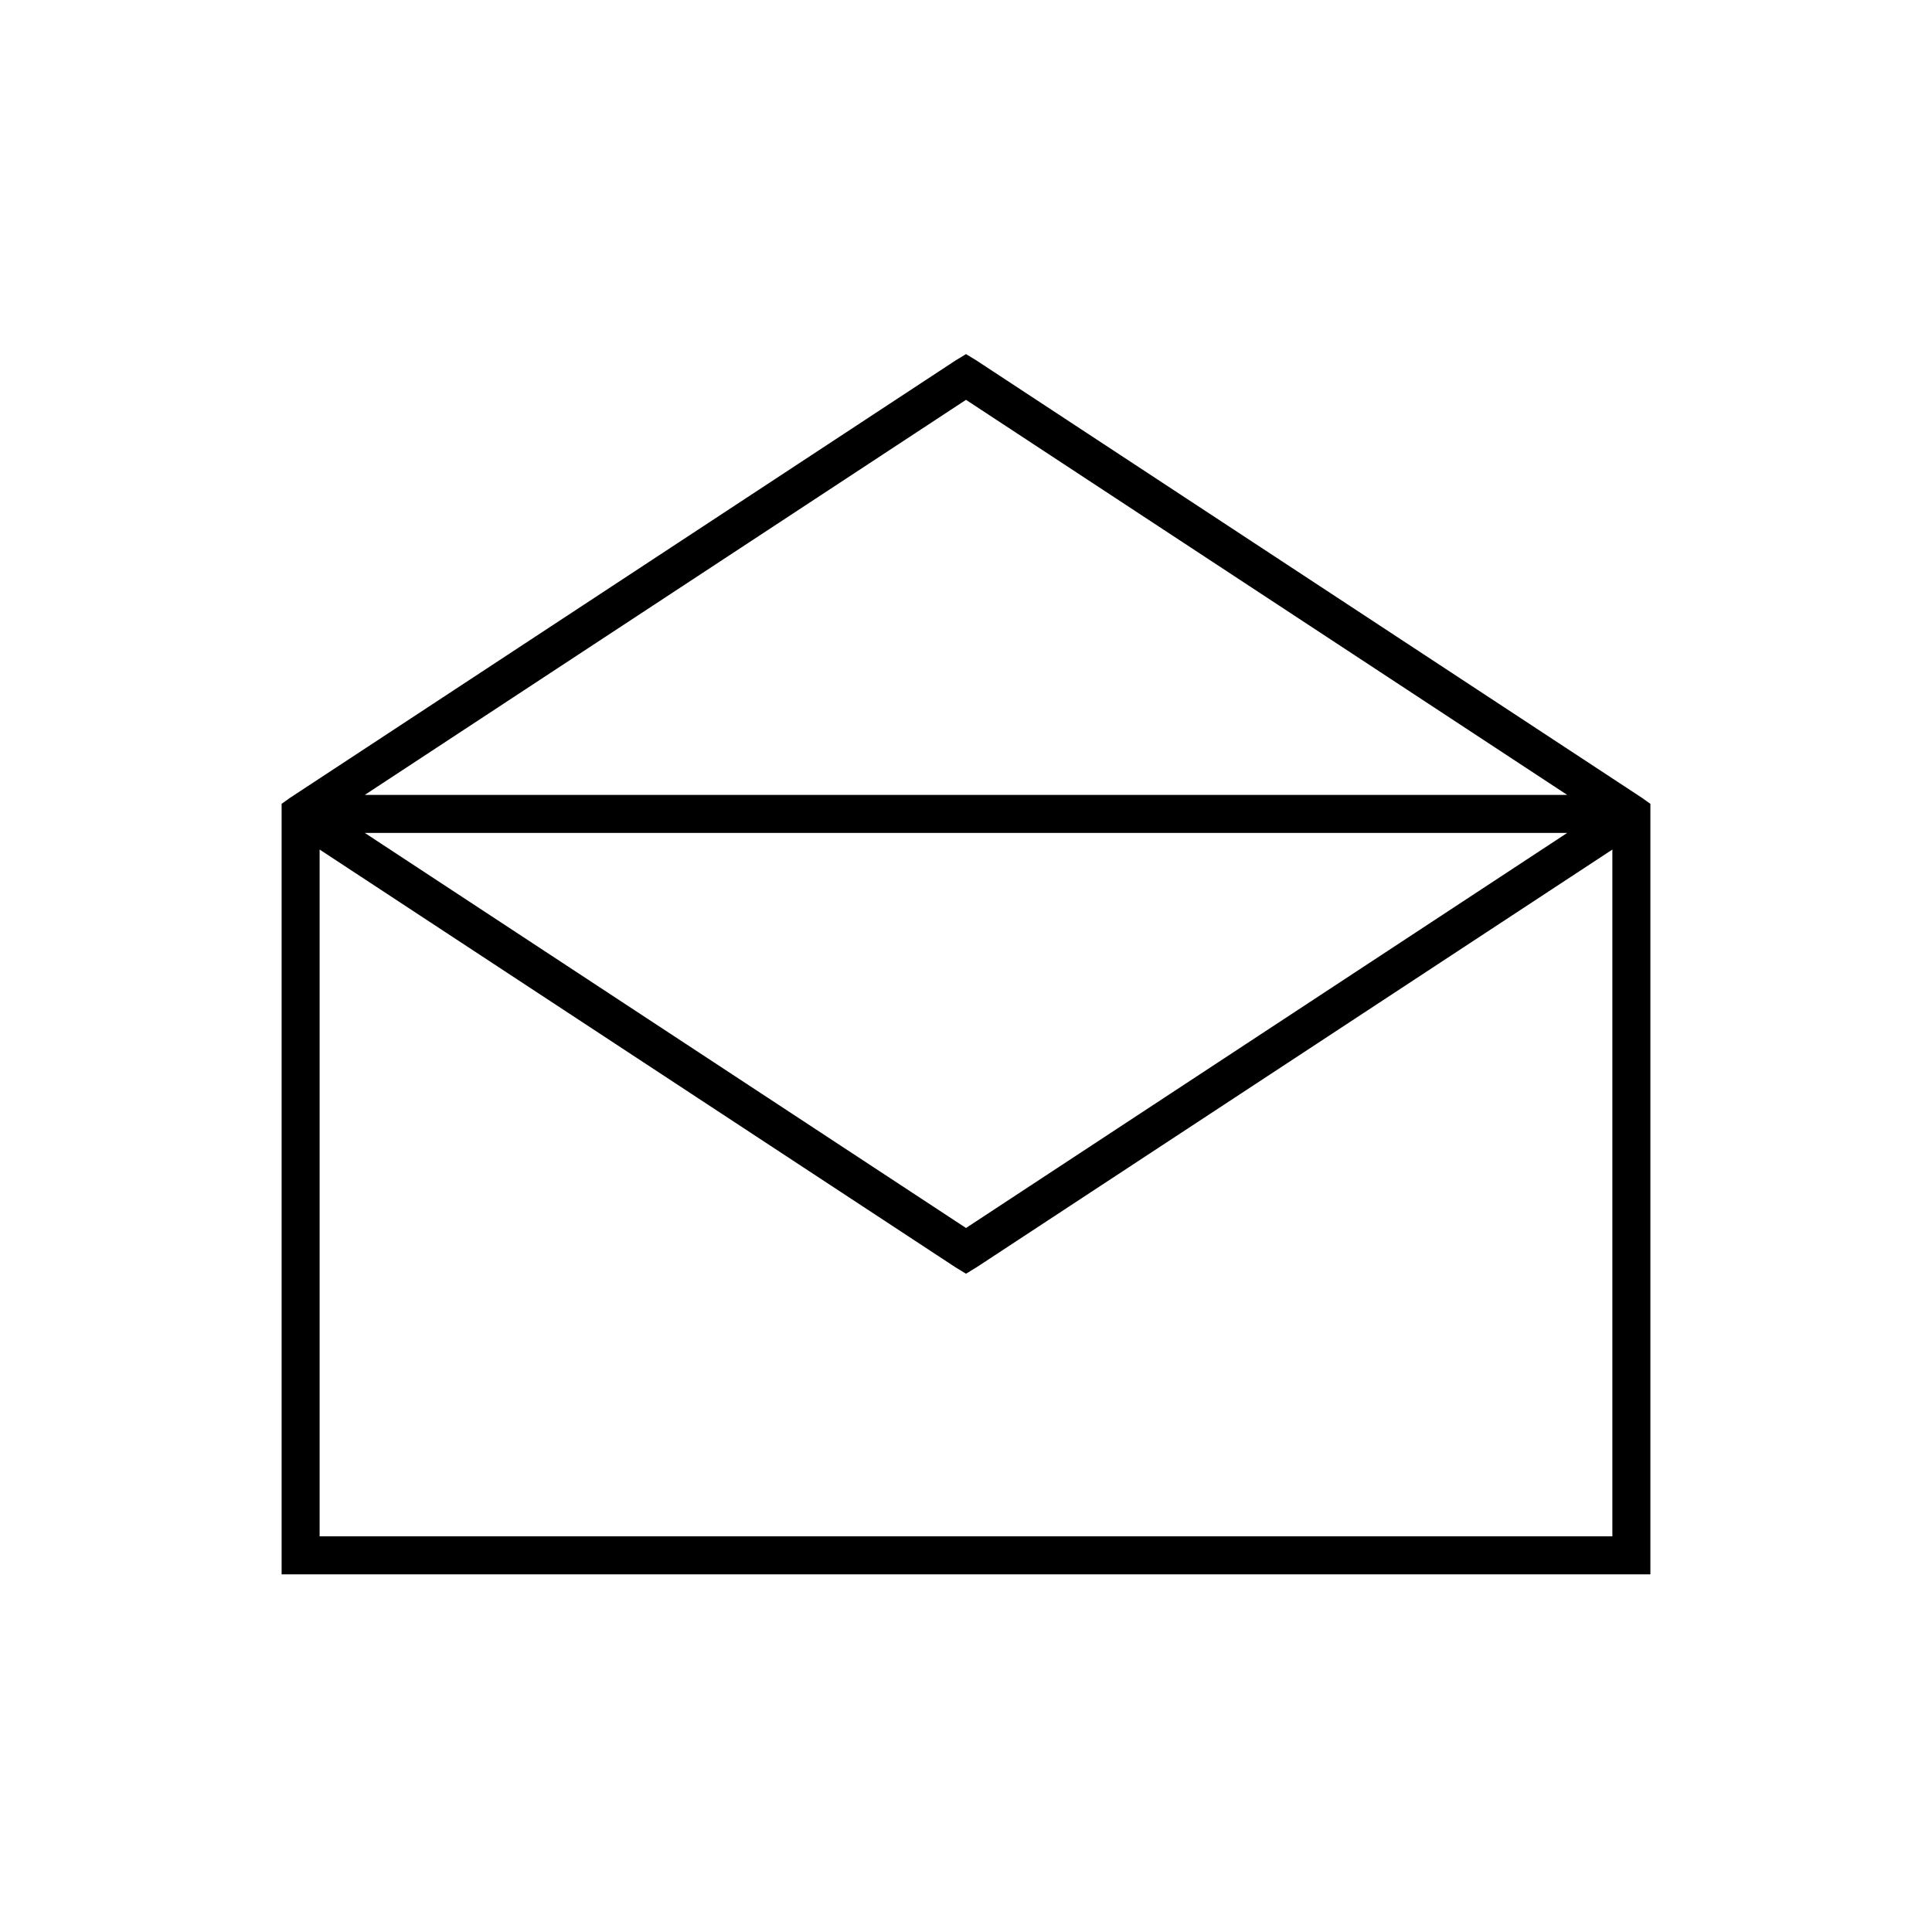 <?xml version="1.0" encoding="UTF-8"?>
<!-- Uploaded to: SVG Repo, www.svgrepo.com, Generator: SVG Repo Mixer Tools -->
<svg fill="#000000" width="800px" height="800px" version="1.1" viewBox="144 144 512 512" xmlns="http://www.w3.org/2000/svg">
 <path d="m400 237.84-2.836 1.73-176.33 115.88-2.203 1.574v204.2h362.74v-204.2l-2.207-1.574-176.33-115.88zm0 12.121 159.33 104.7h-318.66zm-159.33 114.77h318.66l-159.33 104.7zm-11.965 4.41 168.46 110.68 2.836 1.73 2.832-1.73 168.46-110.68v182h-342.59z"/>
</svg>